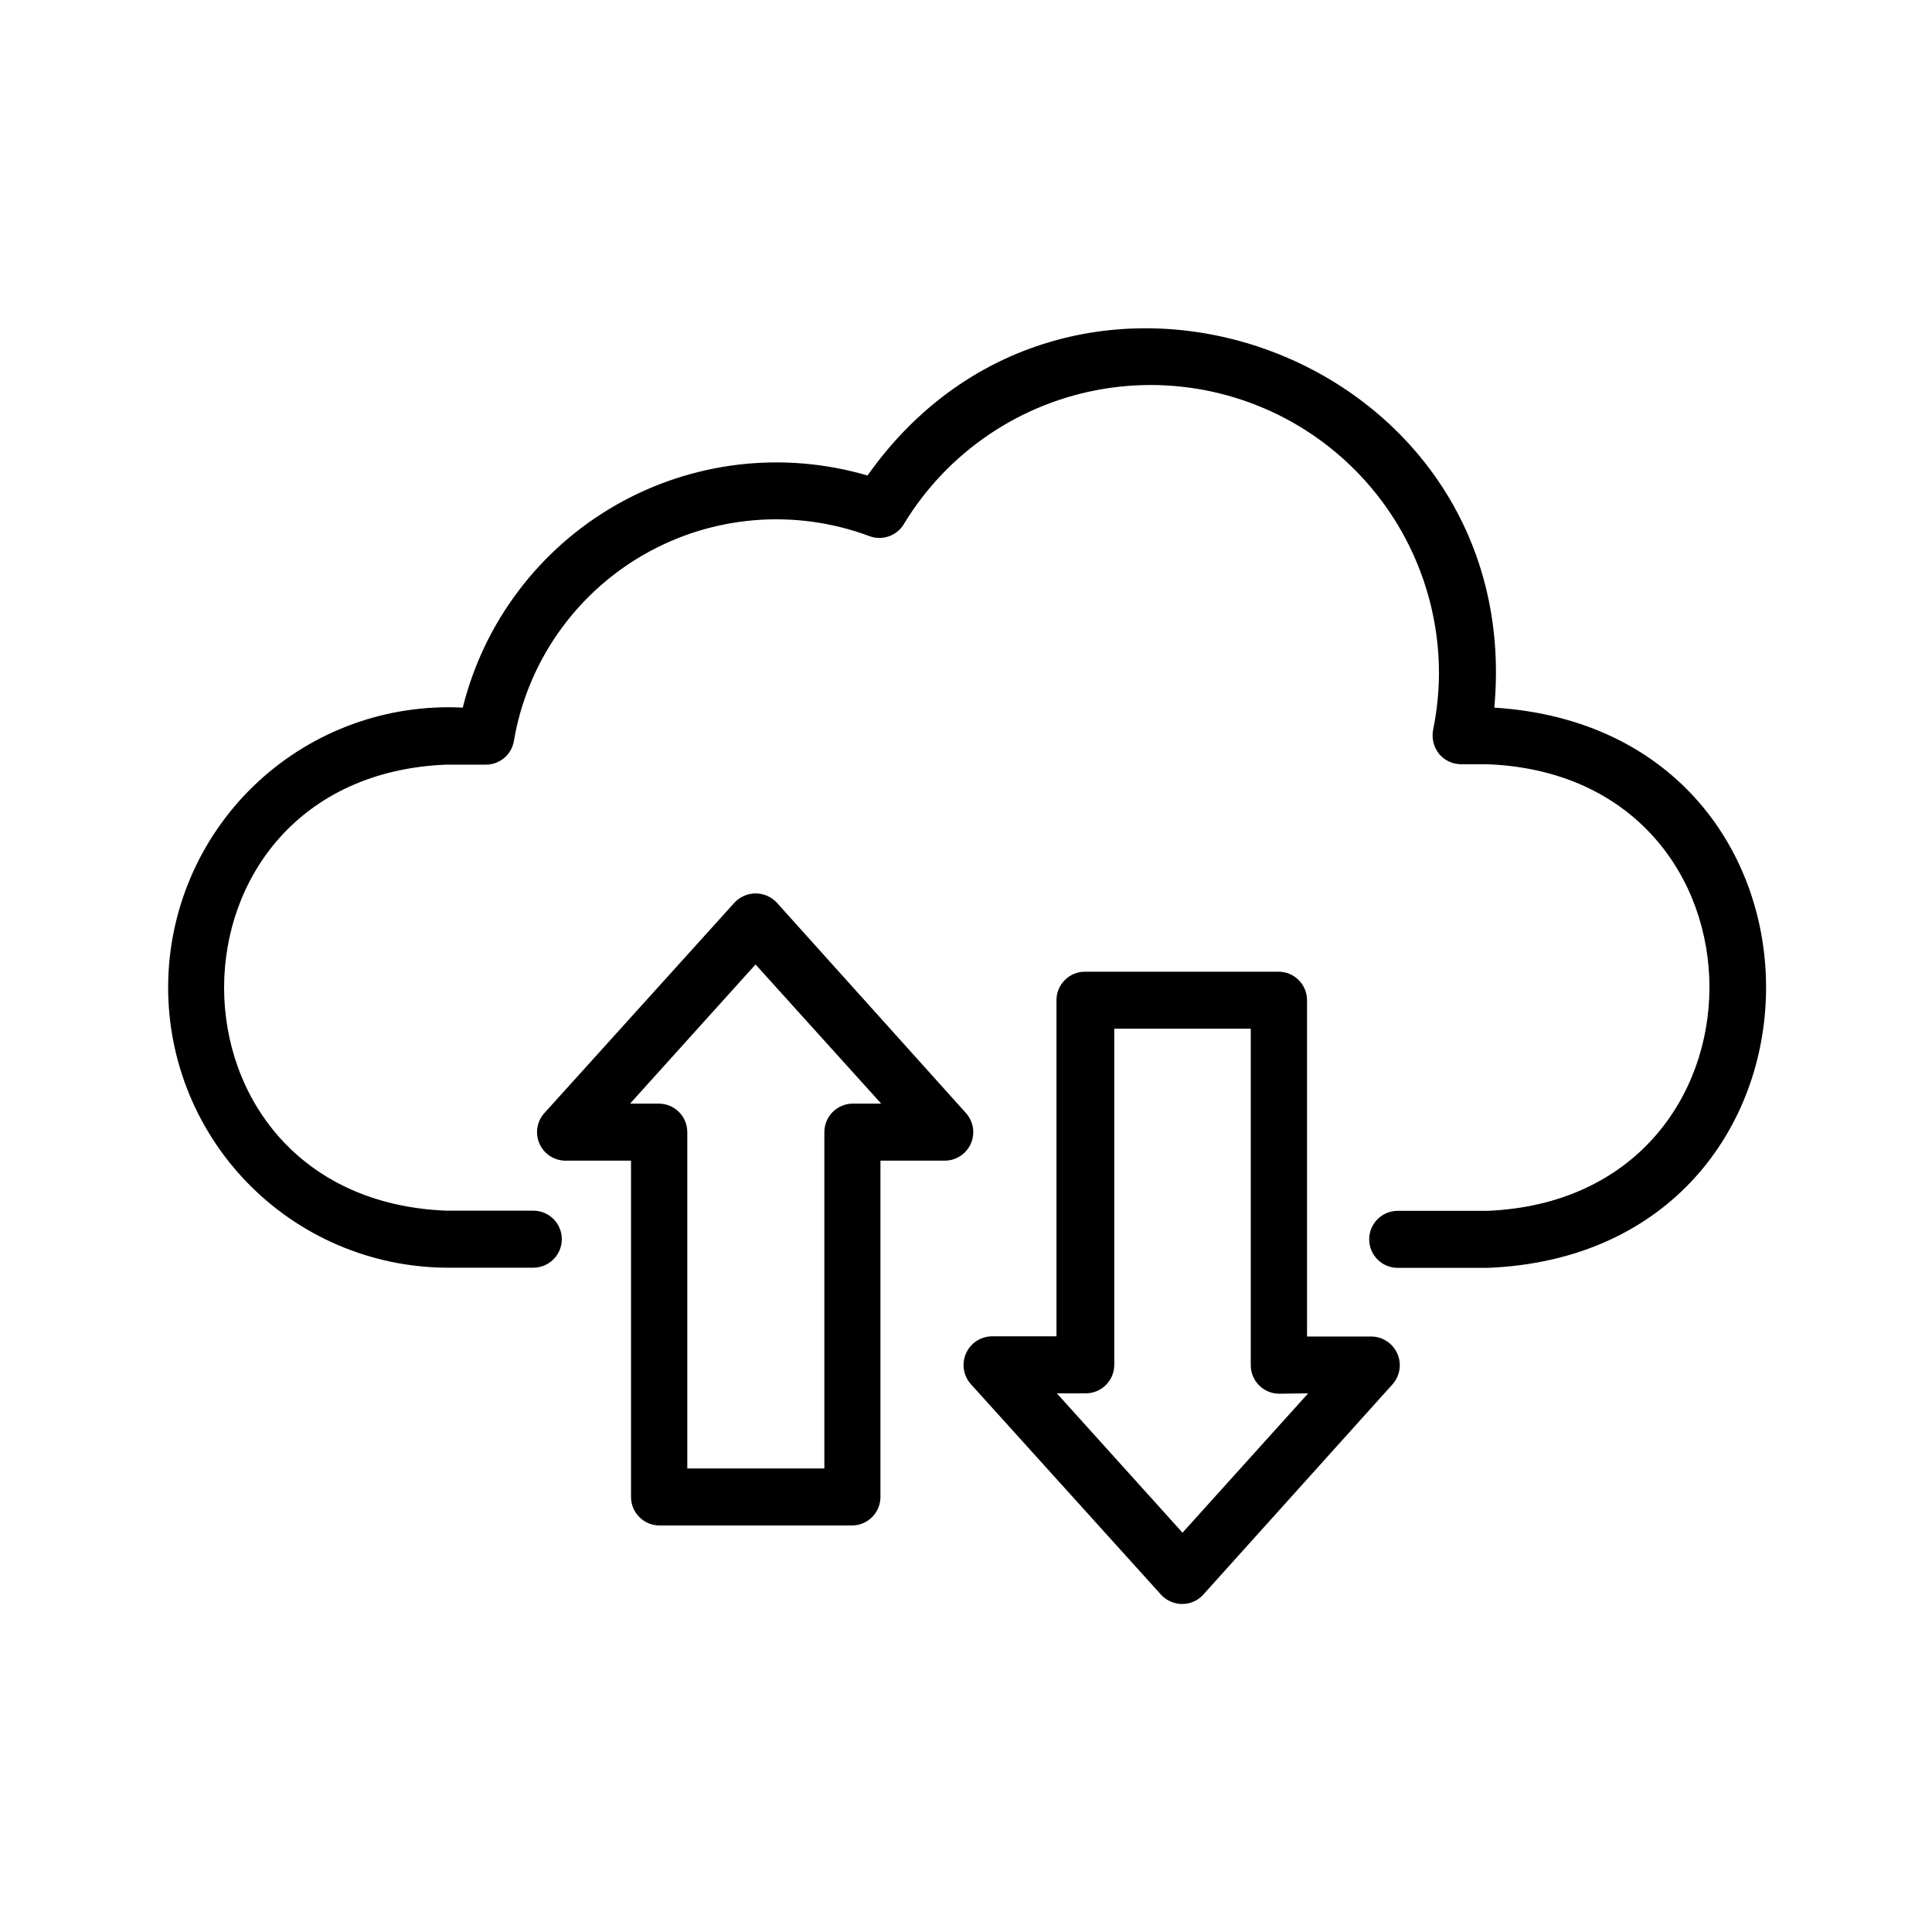 <?xml version="1.0" encoding="UTF-8"?>
<!-- The Best Svg Icon site in the world: iconSvg.co, Visit us! https://iconsvg.co -->
<svg fill="#000000" width="800px" height="800px" version="1.1" viewBox="144 144 512 512" xmlns="http://www.w3.org/2000/svg">
 <g>
  <path d="m540.01 331.53c8.562-93.66-111.95-138.09-166.11-61.516-22.395-6.578-46.504-3.734-66.754 7.879-20.246 11.613-34.879 30.984-40.508 53.637-19.945-1.027-39.465 6.023-54.152 19.562-14.684 13.535-23.297 32.418-23.895 52.383-0.598 19.965 6.875 39.328 20.727 53.719 13.852 14.387 32.914 22.594 52.887 22.758h23.125c4.172 0 7.555-3.383 7.555-7.559 0-4.172-3.383-7.555-7.555-7.555h-23.125c-78.344-3.176-78.492-114.92 0-118.2h10.531-0.004c3.699 0.023 6.863-2.648 7.457-6.297 3.523-20.73 16.113-38.809 34.336-49.305 18.223-10.496 40.176-12.312 59.879-4.957 3.406 1.277 7.238-0.059 9.117-3.172 11.594-19.164 31.008-32.277 53.113-35.879 22.105-3.598 44.68 2.68 61.75 17.176 17.074 14.496 26.926 35.754 26.961 58.152-0.02 5.074-0.543 10.137-1.562 15.113-0.41 2.227 0.156 4.519 1.562 6.297 1.453 1.754 3.613 2.769 5.894 2.769h6.953c78.441 3.074 78.441 115.07 0 118.35h-23.781c-4.176 0-7.559 3.383-7.559 7.555 0 4.176 3.383 7.559 7.559 7.559h23.781c97.336-3.828 98.945-142.33 1.812-148.47z"/>
  <path d="m482.82 401.51h-51.289c-4.172 0-7.555 3.383-7.555 7.555v89.074h-17.078c-2.996 0.023-5.695 1.801-6.902 4.539-1.203 2.742-0.695 5.934 1.309 8.156l50.383 55.773h-0.004c1.438 1.566 3.469 2.461 5.594 2.469 2.129 0.008 4.164-0.891 5.594-2.469l50.18-55.773c1.969-2.227 2.461-5.394 1.258-8.113s-3.879-4.488-6.852-4.531h-17.078v-89.125c0-4.172-3.383-7.555-7.559-7.555zm7.859 111.74-33.301 36.93-33.301-36.93h7.656c4.176 0 7.559-3.383 7.559-7.555v-89.074h36.172v89.172c0 4.176 3.383 7.559 7.559 7.559z"/>
  <path d="m349.87 383.22c-1.449-1.566-3.488-2.453-5.617-2.453-2.133 0-4.172 0.887-5.621 2.453l-50.383 55.773 0.004-0.004c-2.031 2.266-2.504 5.523-1.207 8.273 1.297 2.746 4.113 4.449 7.152 4.324h17.027v89.121c0 4.176 3.383 7.559 7.559 7.559h50.984c4.176 0 7.559-3.383 7.559-7.559v-89.121h17.078c2.973-0.016 5.66-1.773 6.867-4.492 1.207-2.715 0.707-5.887-1.273-8.105zm20.152 53.254v-0.004c-4.176 0-7.559 3.387-7.559 7.559v89.125h-36.324v-89.125c0-4.172-3.383-7.559-7.559-7.559h-7.606l33.25-36.879 33.301 36.879z"/>
 </g>
</svg>